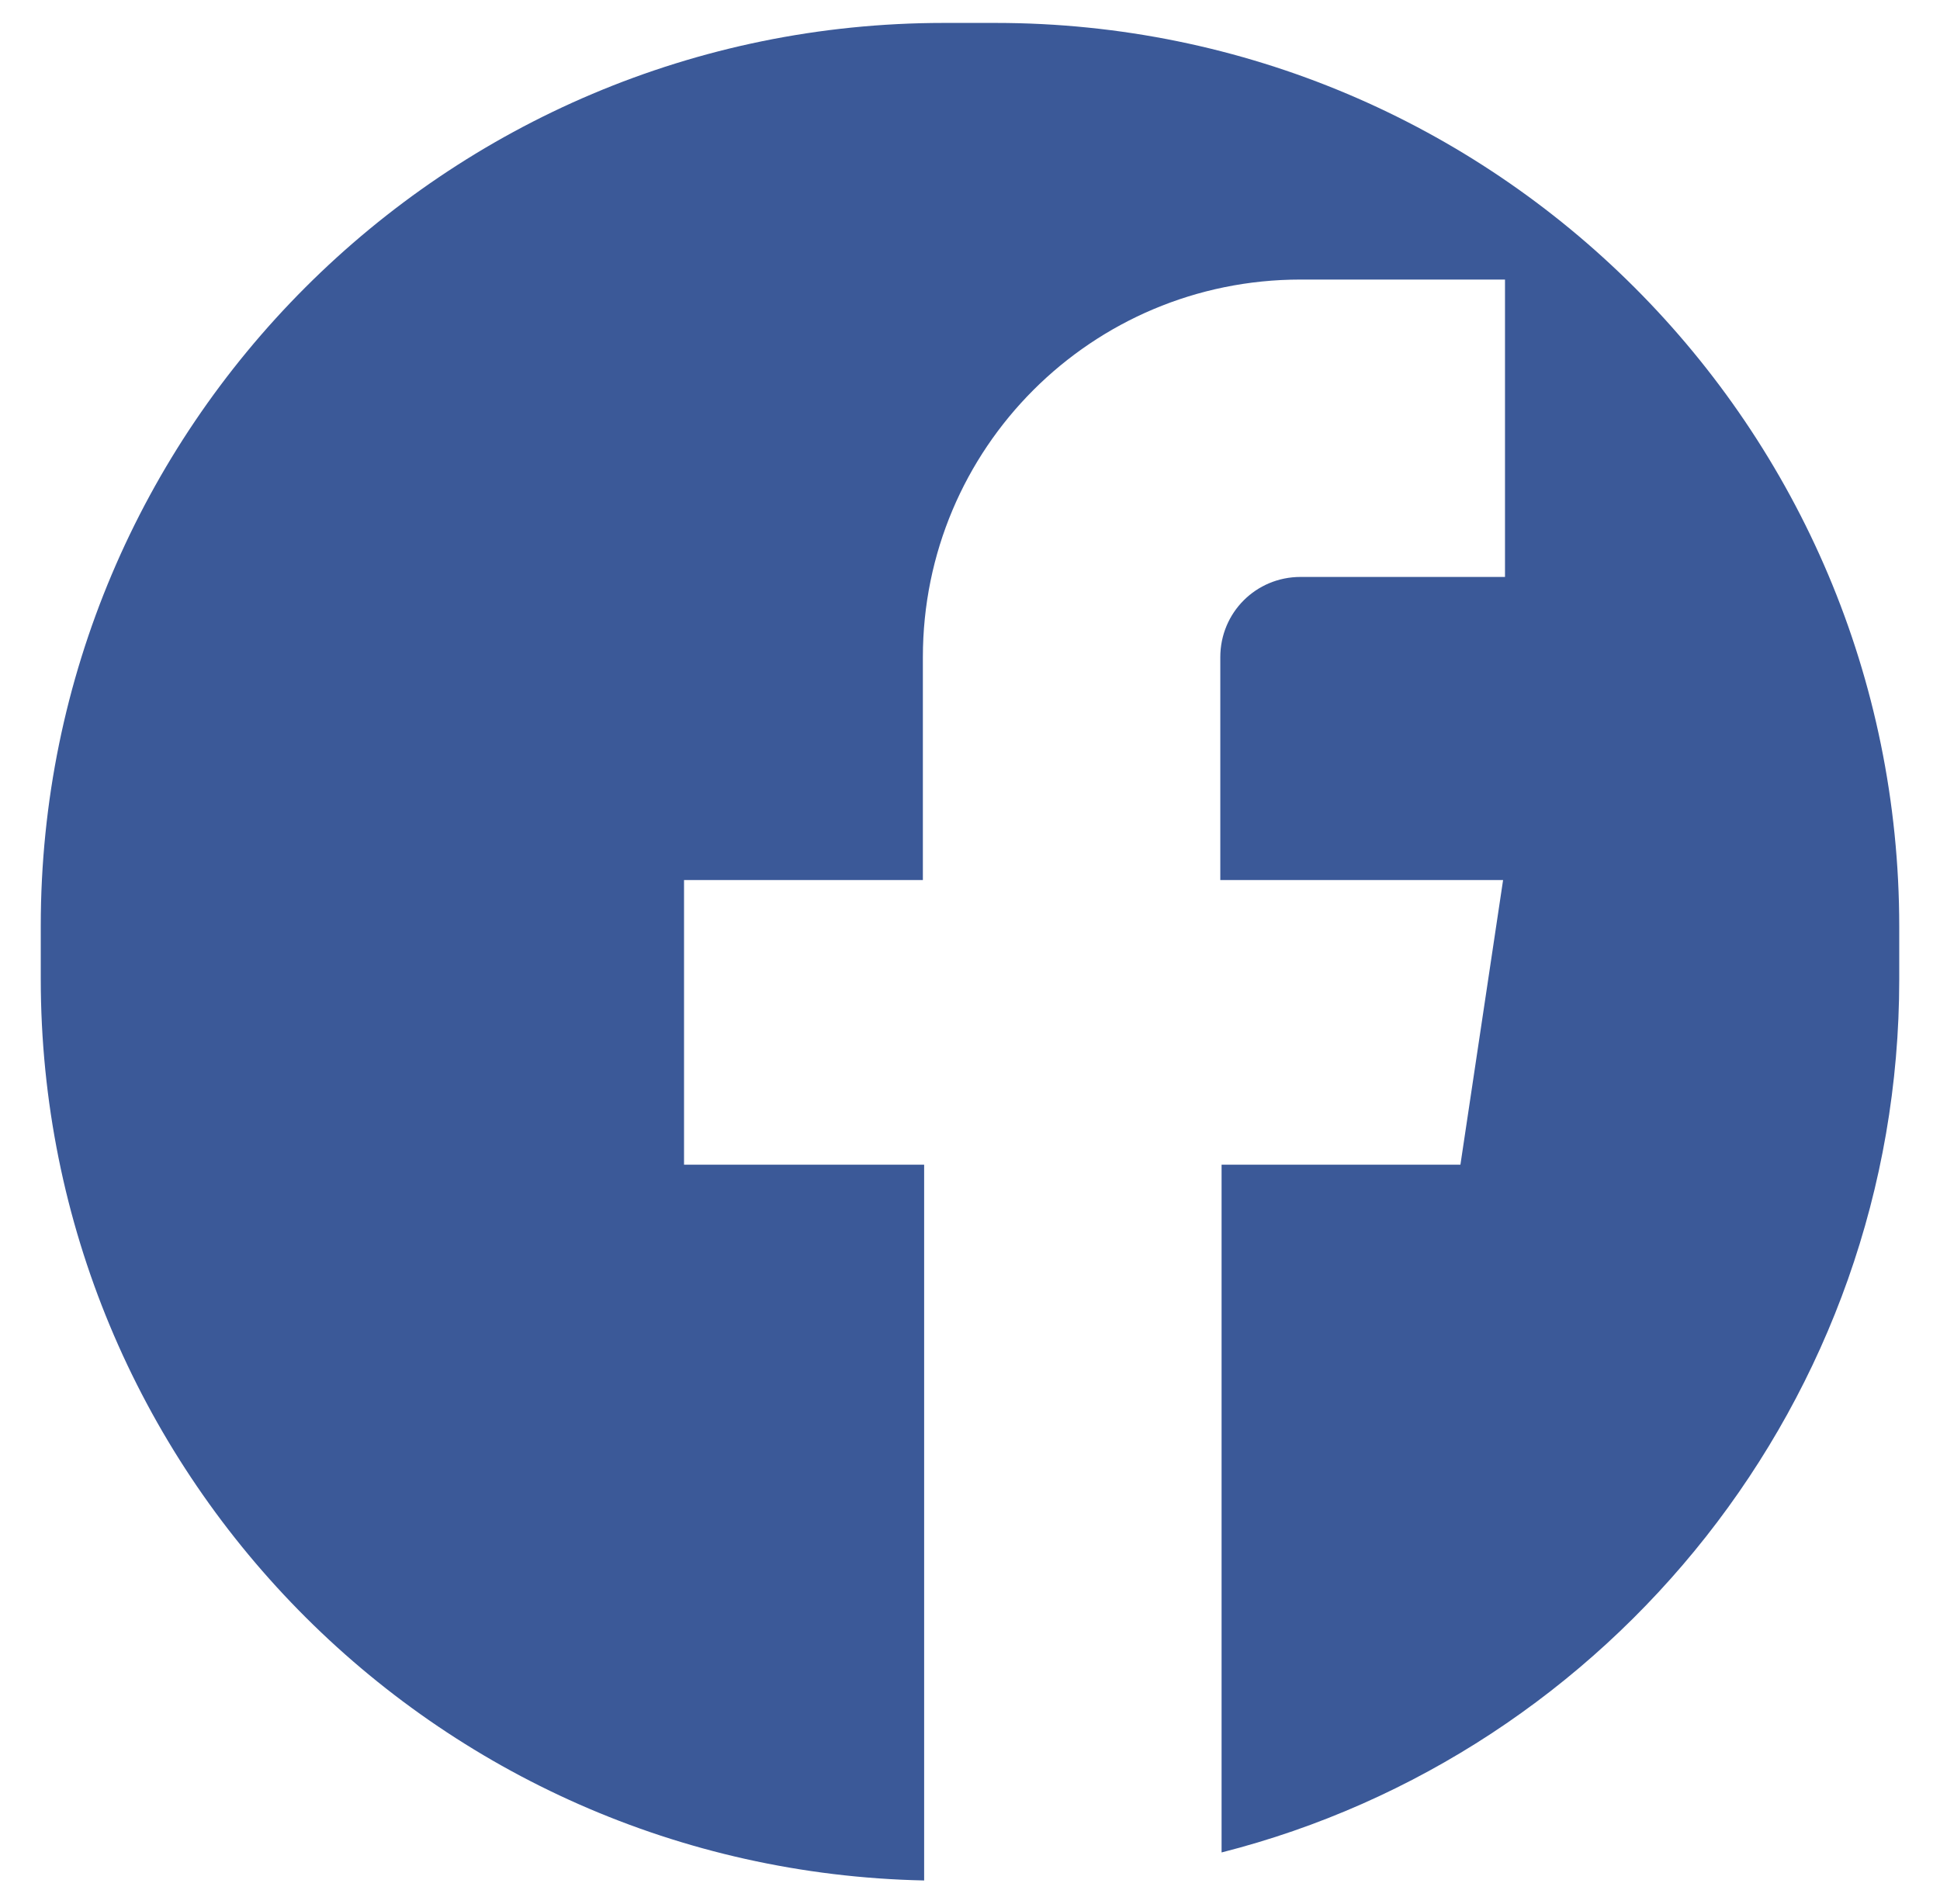 <?xml version="1.0" encoding="utf-8"?>
<!-- Generator: Adobe Illustrator 24.1.0, SVG Export Plug-In . SVG Version: 6.00 Build 0)  -->
<svg version="1.1" id="Calque_1" xmlns="http://www.w3.org/2000/svg" xmlns:xlink="http://www.w3.org/1999/xlink" x="0px" y="0px"
	 viewBox="0 0 30.46 29.9" style="enable-background:new 0 0 30.46 29.9;" xml:space="preserve">
<style type="text/css">
	.st0{fill:#3B5998;}
</style>
<path class="st0" d="M15.63,0.36h-0.81c-7.83,0-14.18,6.35-14.18,14.18v0.83c0,7.72,6.17,14,13.87,14.16V18.29h-3.77v-4.47h3.75
	v-3.5c0-3.28,2.65-5.93,5.93-5.93h3.21v4.67h-3.21c-0.7,0-1.26,0.56-1.26,1.26v3.5h4.44l-0.67,4.47h-3.75v10.8
	c6.1-1.55,10.64-7.11,10.64-13.71v-0.83C29.82,6.71,23.47,0.36,15.63,0.36z"/>
</svg>
